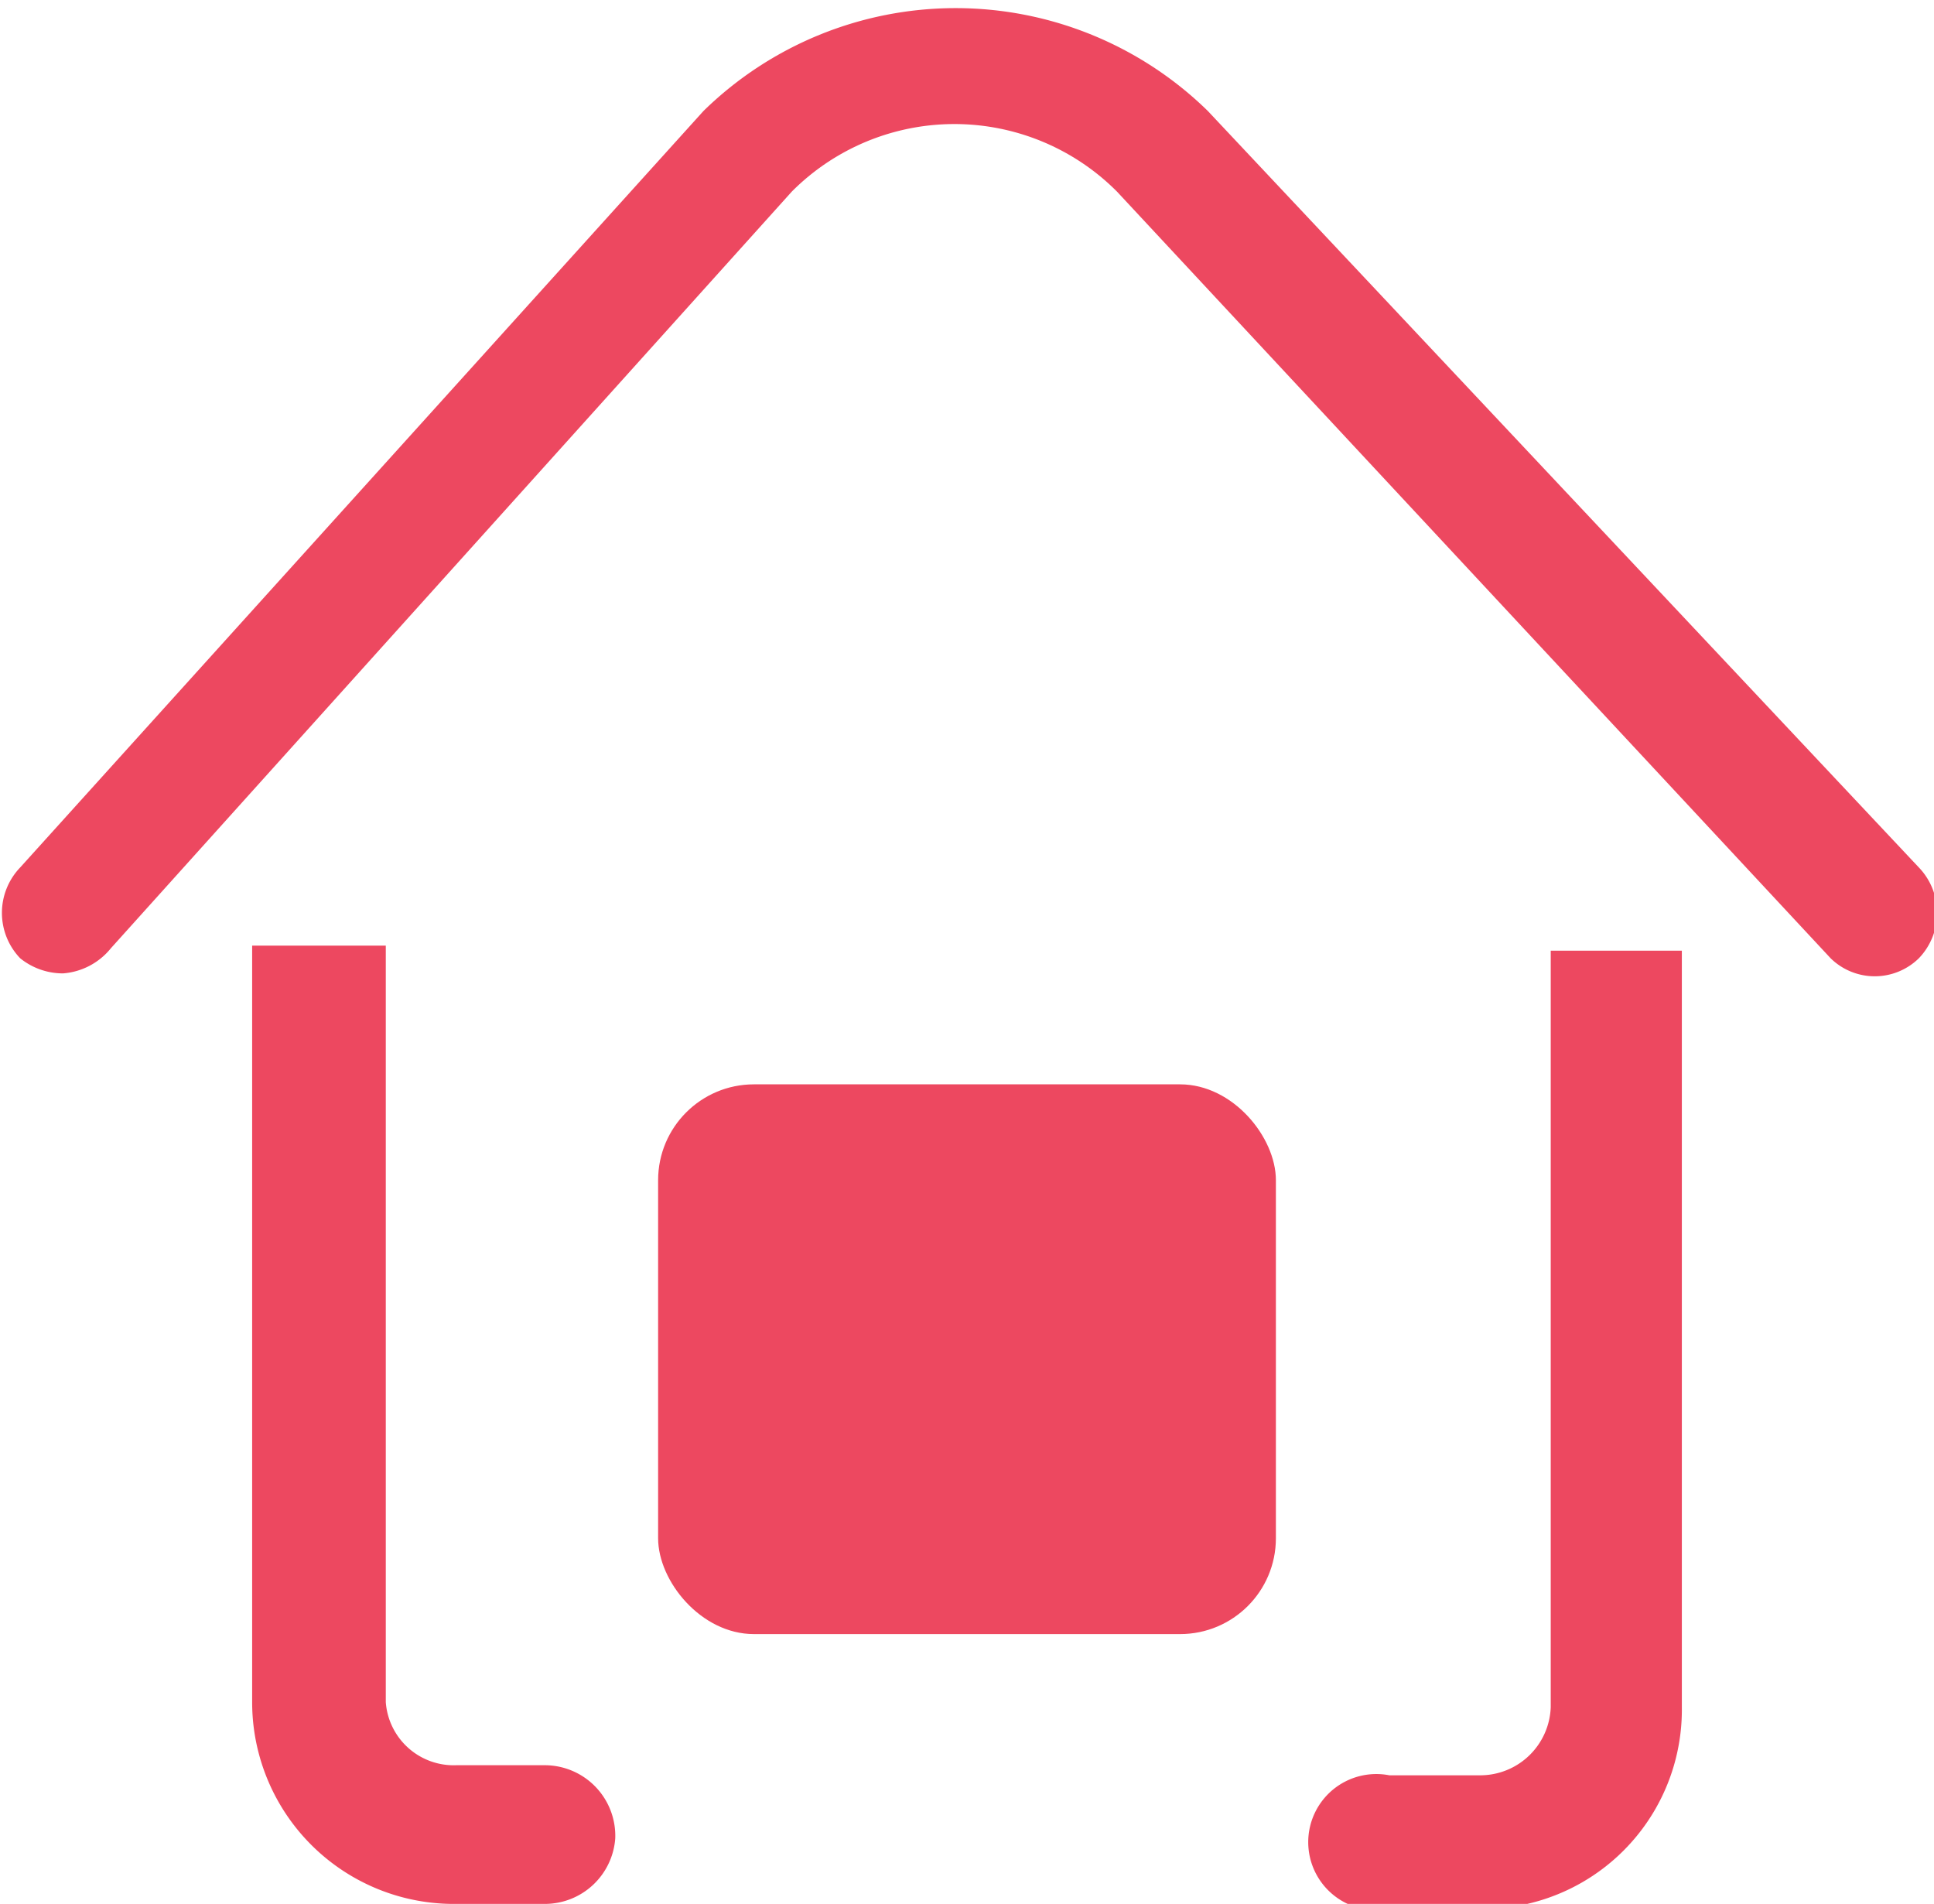 <svg xmlns="http://www.w3.org/2000/svg" viewBox="0 0 7.67 7.55"><defs><style>.cls-1{fill:#ed4860;}</style></defs><title>Home Pink</title><g id="Layer_2" data-name="Layer 2"><g id="Layer_1-2" data-name="Layer 1"><path class="cls-1" d="M2.44,7.29a.28.28,0,0,1-.28.26H1.81A.8.8,0,0,1,1,6.75v-3h.53v3A.27.27,0,0,0,1.81,7h.35A.28.28,0,0,1,2.44,7.29Z"/><path class="cls-1" d="M6.67,3.77v3a.79.79,0,0,1-.8.8H5.51a.27.27,0,1,1,0-.53h.36a.28.28,0,0,0,.28-.27v-3Z"/><rect class="cls-1" x="2.61" y="4.3" width="2.45" height="2.18" rx="0.38"/><path class="cls-1" d="M.25,3.86A.27.27,0,0,1,.08,3.8a.26.26,0,0,1,0-.36l2.71-3a1.43,1.43,0,0,1,2,0l2.82,3a.26.26,0,0,1,0,.36.25.25,0,0,1-.35,0L4.43.76a.91.91,0,0,0-1.29,0l-2.7,3A.27.27,0,0,1,.25,3.86Z"/></g></g></svg>